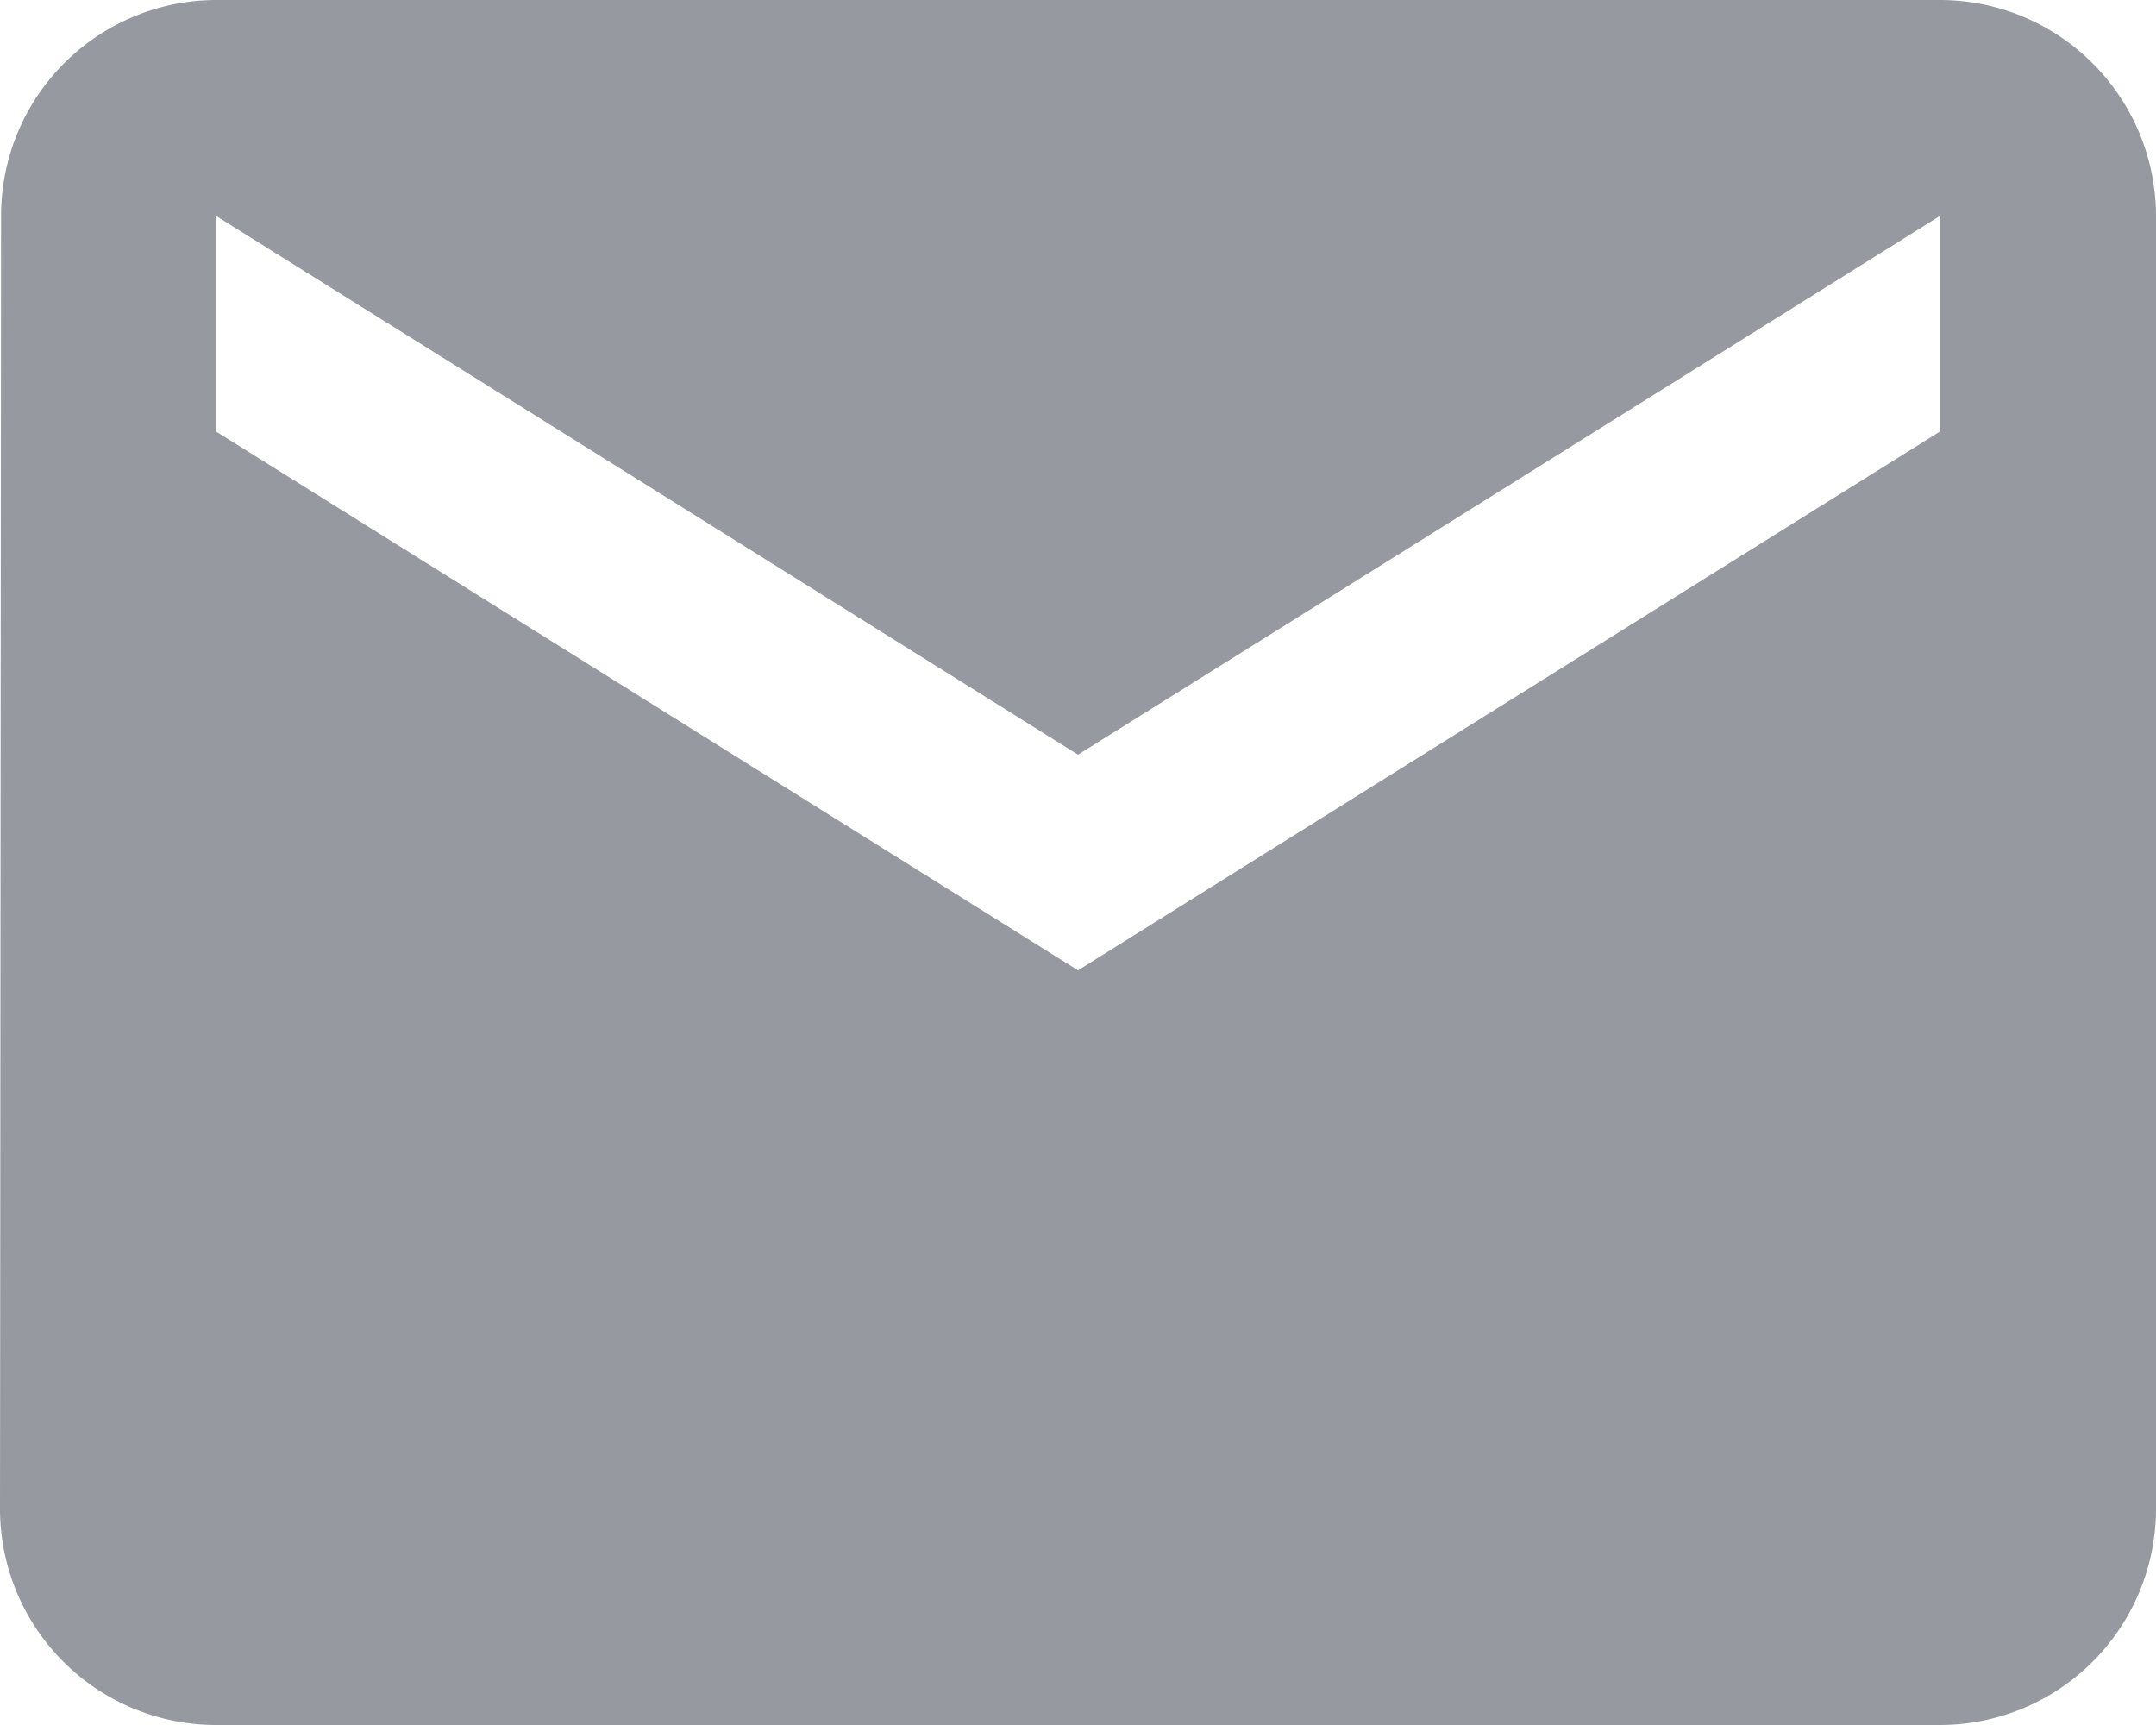 <svg xmlns="http://www.w3.org/2000/svg" width="20" height="16" viewBox="0 0 20 16">
  <path id="Pfad_1271" data-name="Pfad 1271" d="M20,4H4A2,2,0,0,0,2.01,6L2,18a2.006,2.006,0,0,0,2,2H20a2.006,2.006,0,0,0,2-2V6A2.006,2.006,0,0,0,20,4Zm0,4-8,5L4,8V6l8,5,8-5Z" transform="translate(-2 -4)" fill="#969AA0"/>
</svg>
